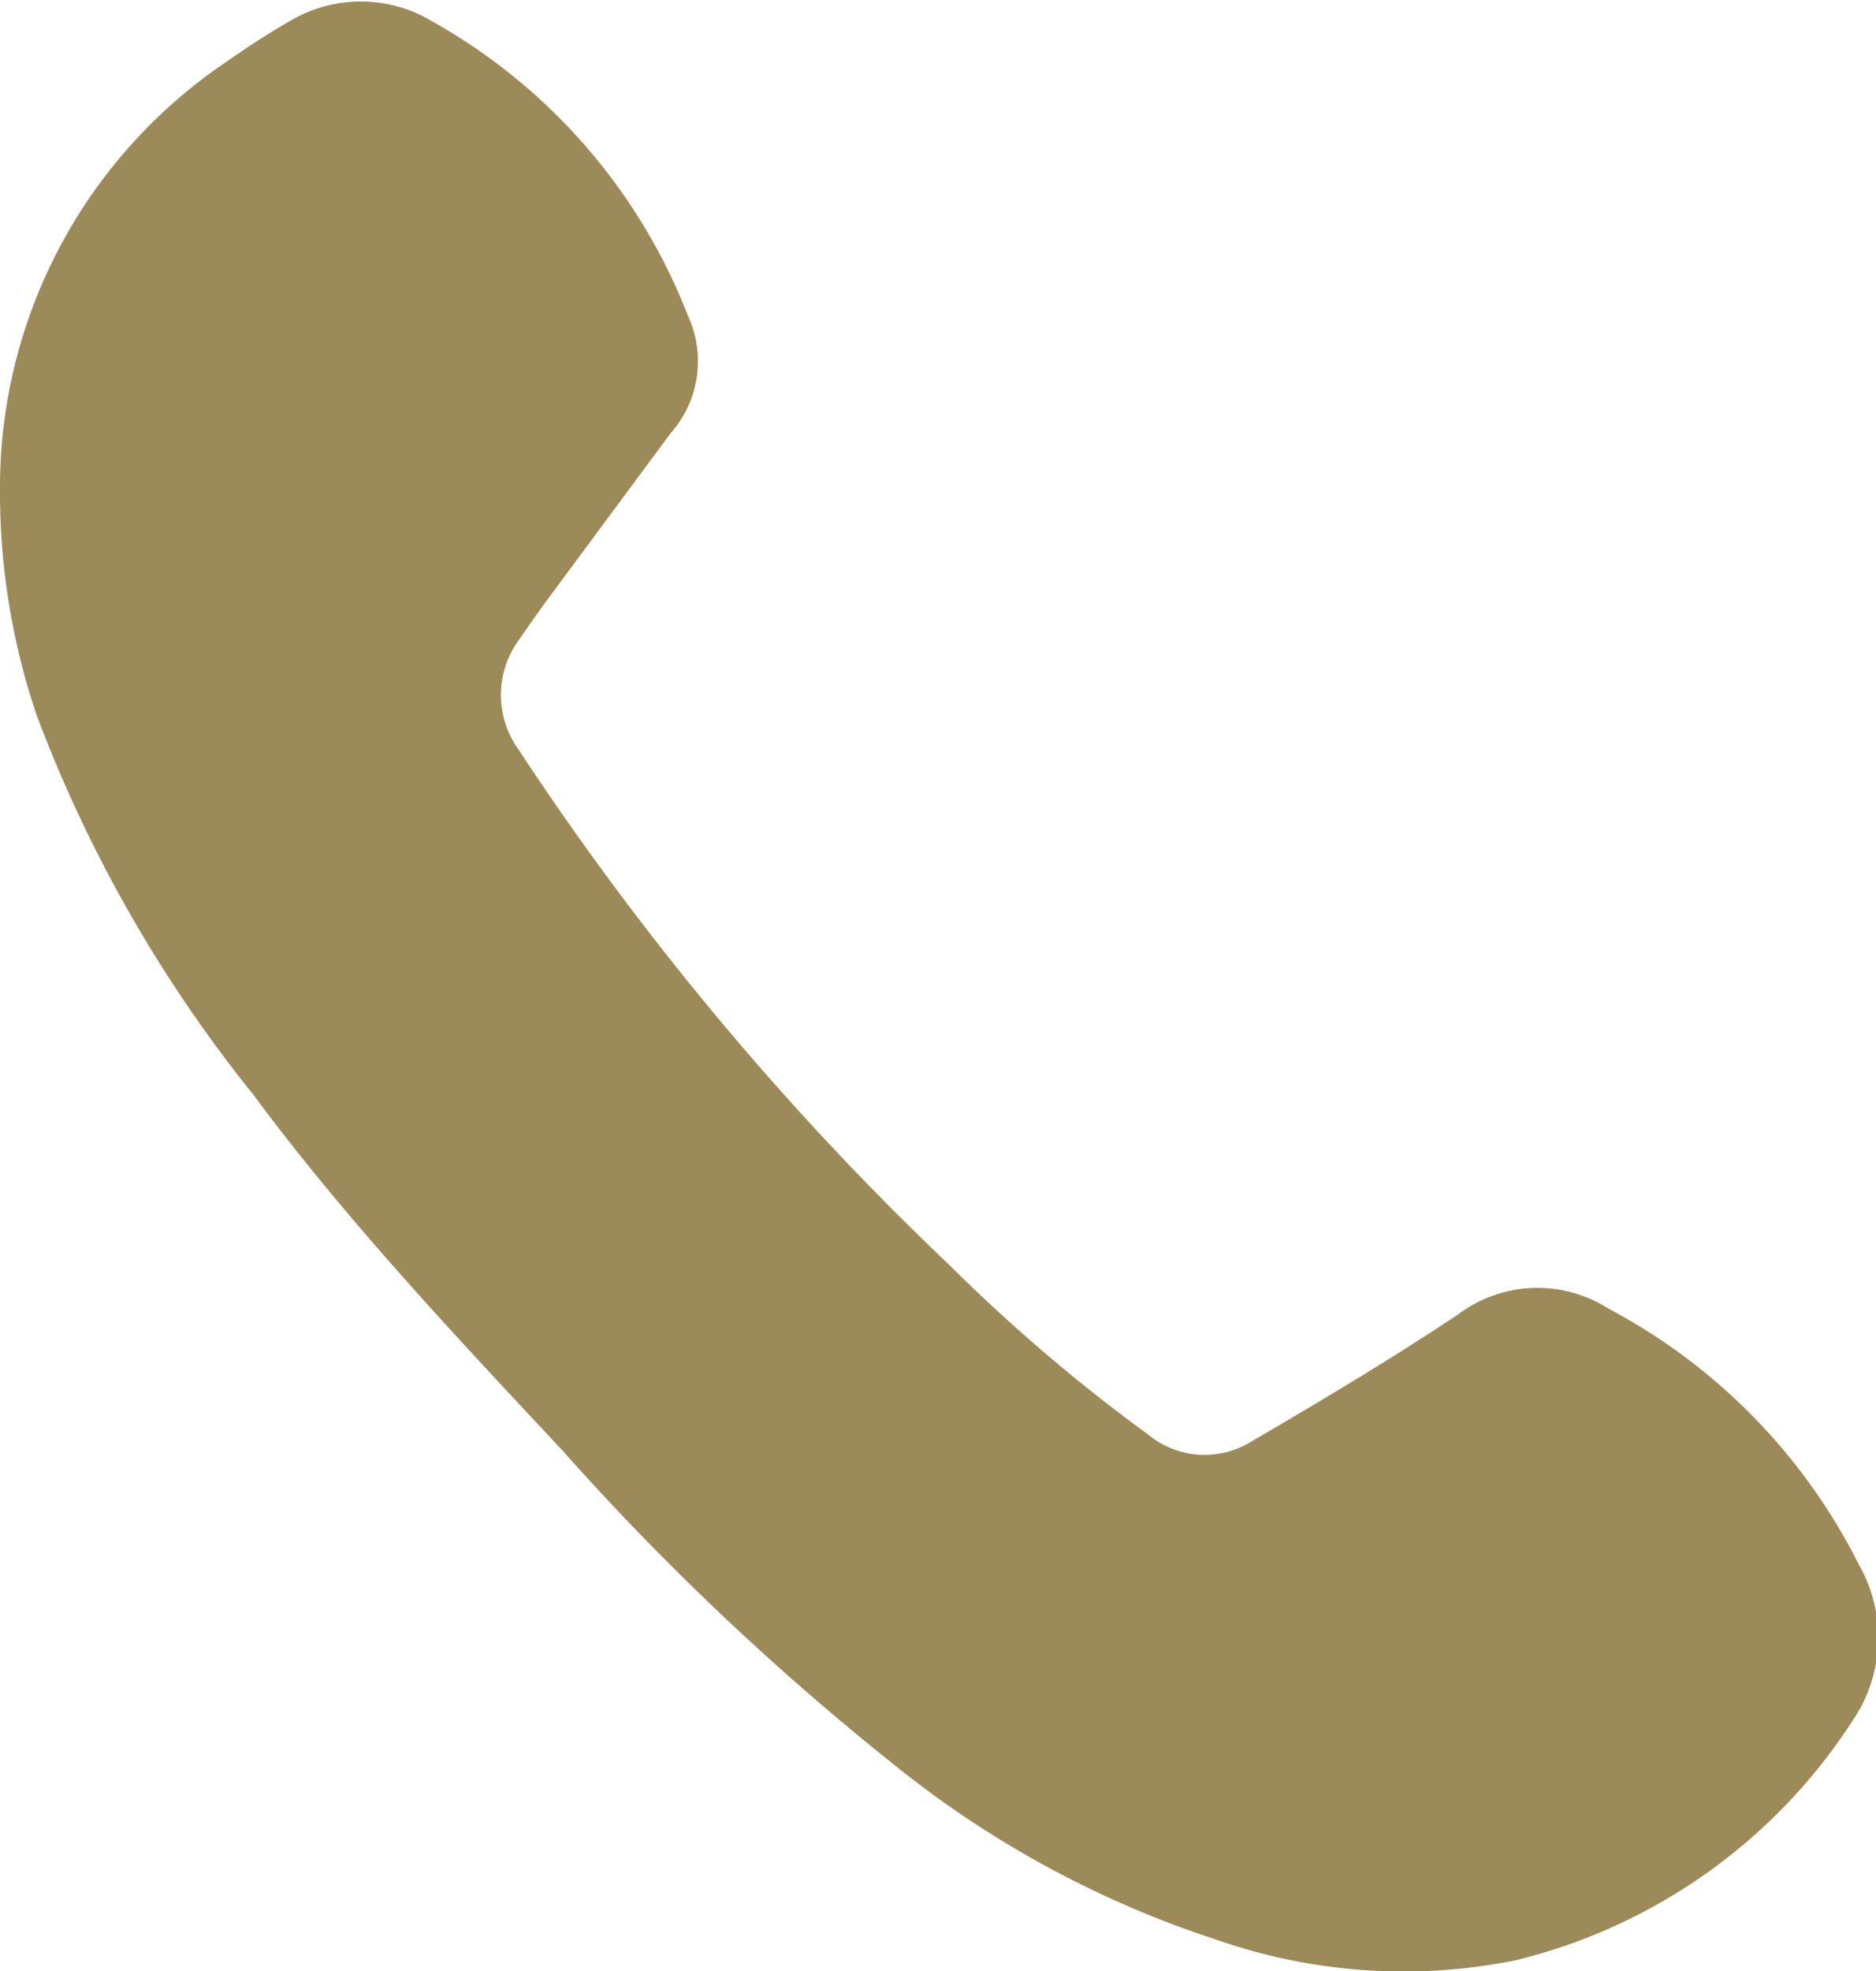 <?xml version="1.0"?>
<svg xmlns="http://www.w3.org/2000/svg" viewBox="0 0 17.34 18.21"><defs><style>.cls-1{fill:#9d8a59;}</style></defs><title>&#x420;&#x435;&#x441;&#x443;&#x440;&#x441; 8</title><g id="&#x421;&#x43B;&#x43E;&#x439;_2" data-name="&#x421;&#x43B;&#x43E;&#x439; 2"><g id="Layer_1" data-name="Layer 1"><g id="rQNzOe.tif"><path class="cls-1" d="M0,4.54A4.74,4.74,0,0,1,2.05.6c.2-.14.41-.28.62-.4A1.28,1.28,0,0,1,4,.2,5.33,5.33,0,0,1,6.36,2.92,1,1,0,0,1,6.2,4L5,5.62l-.21.3a.86.86,0,0,0,0,1,27.22,27.22,0,0,0,4,4.78,15.85,15.85,0,0,0,1.82,1.55.82.82,0,0,0,.95.07c.65-.38,1.29-.76,1.92-1.18a1.22,1.22,0,0,1,1.39-.05,5.43,5.43,0,0,1,2.31,2.36,1.36,1.36,0,0,1-.06,1.45A5.16,5.16,0,0,1,14,18.11a5.24,5.24,0,0,1-2.75-.19,9.37,9.37,0,0,1-3-1.63A24.66,24.66,0,0,1,5.2,13.4c-1-1.07-2-2.13-2.86-3.29a12.72,12.72,0,0,1-2-3.5A6.41,6.41,0,0,1,0,4.54Z"/></g></g></g></svg>
